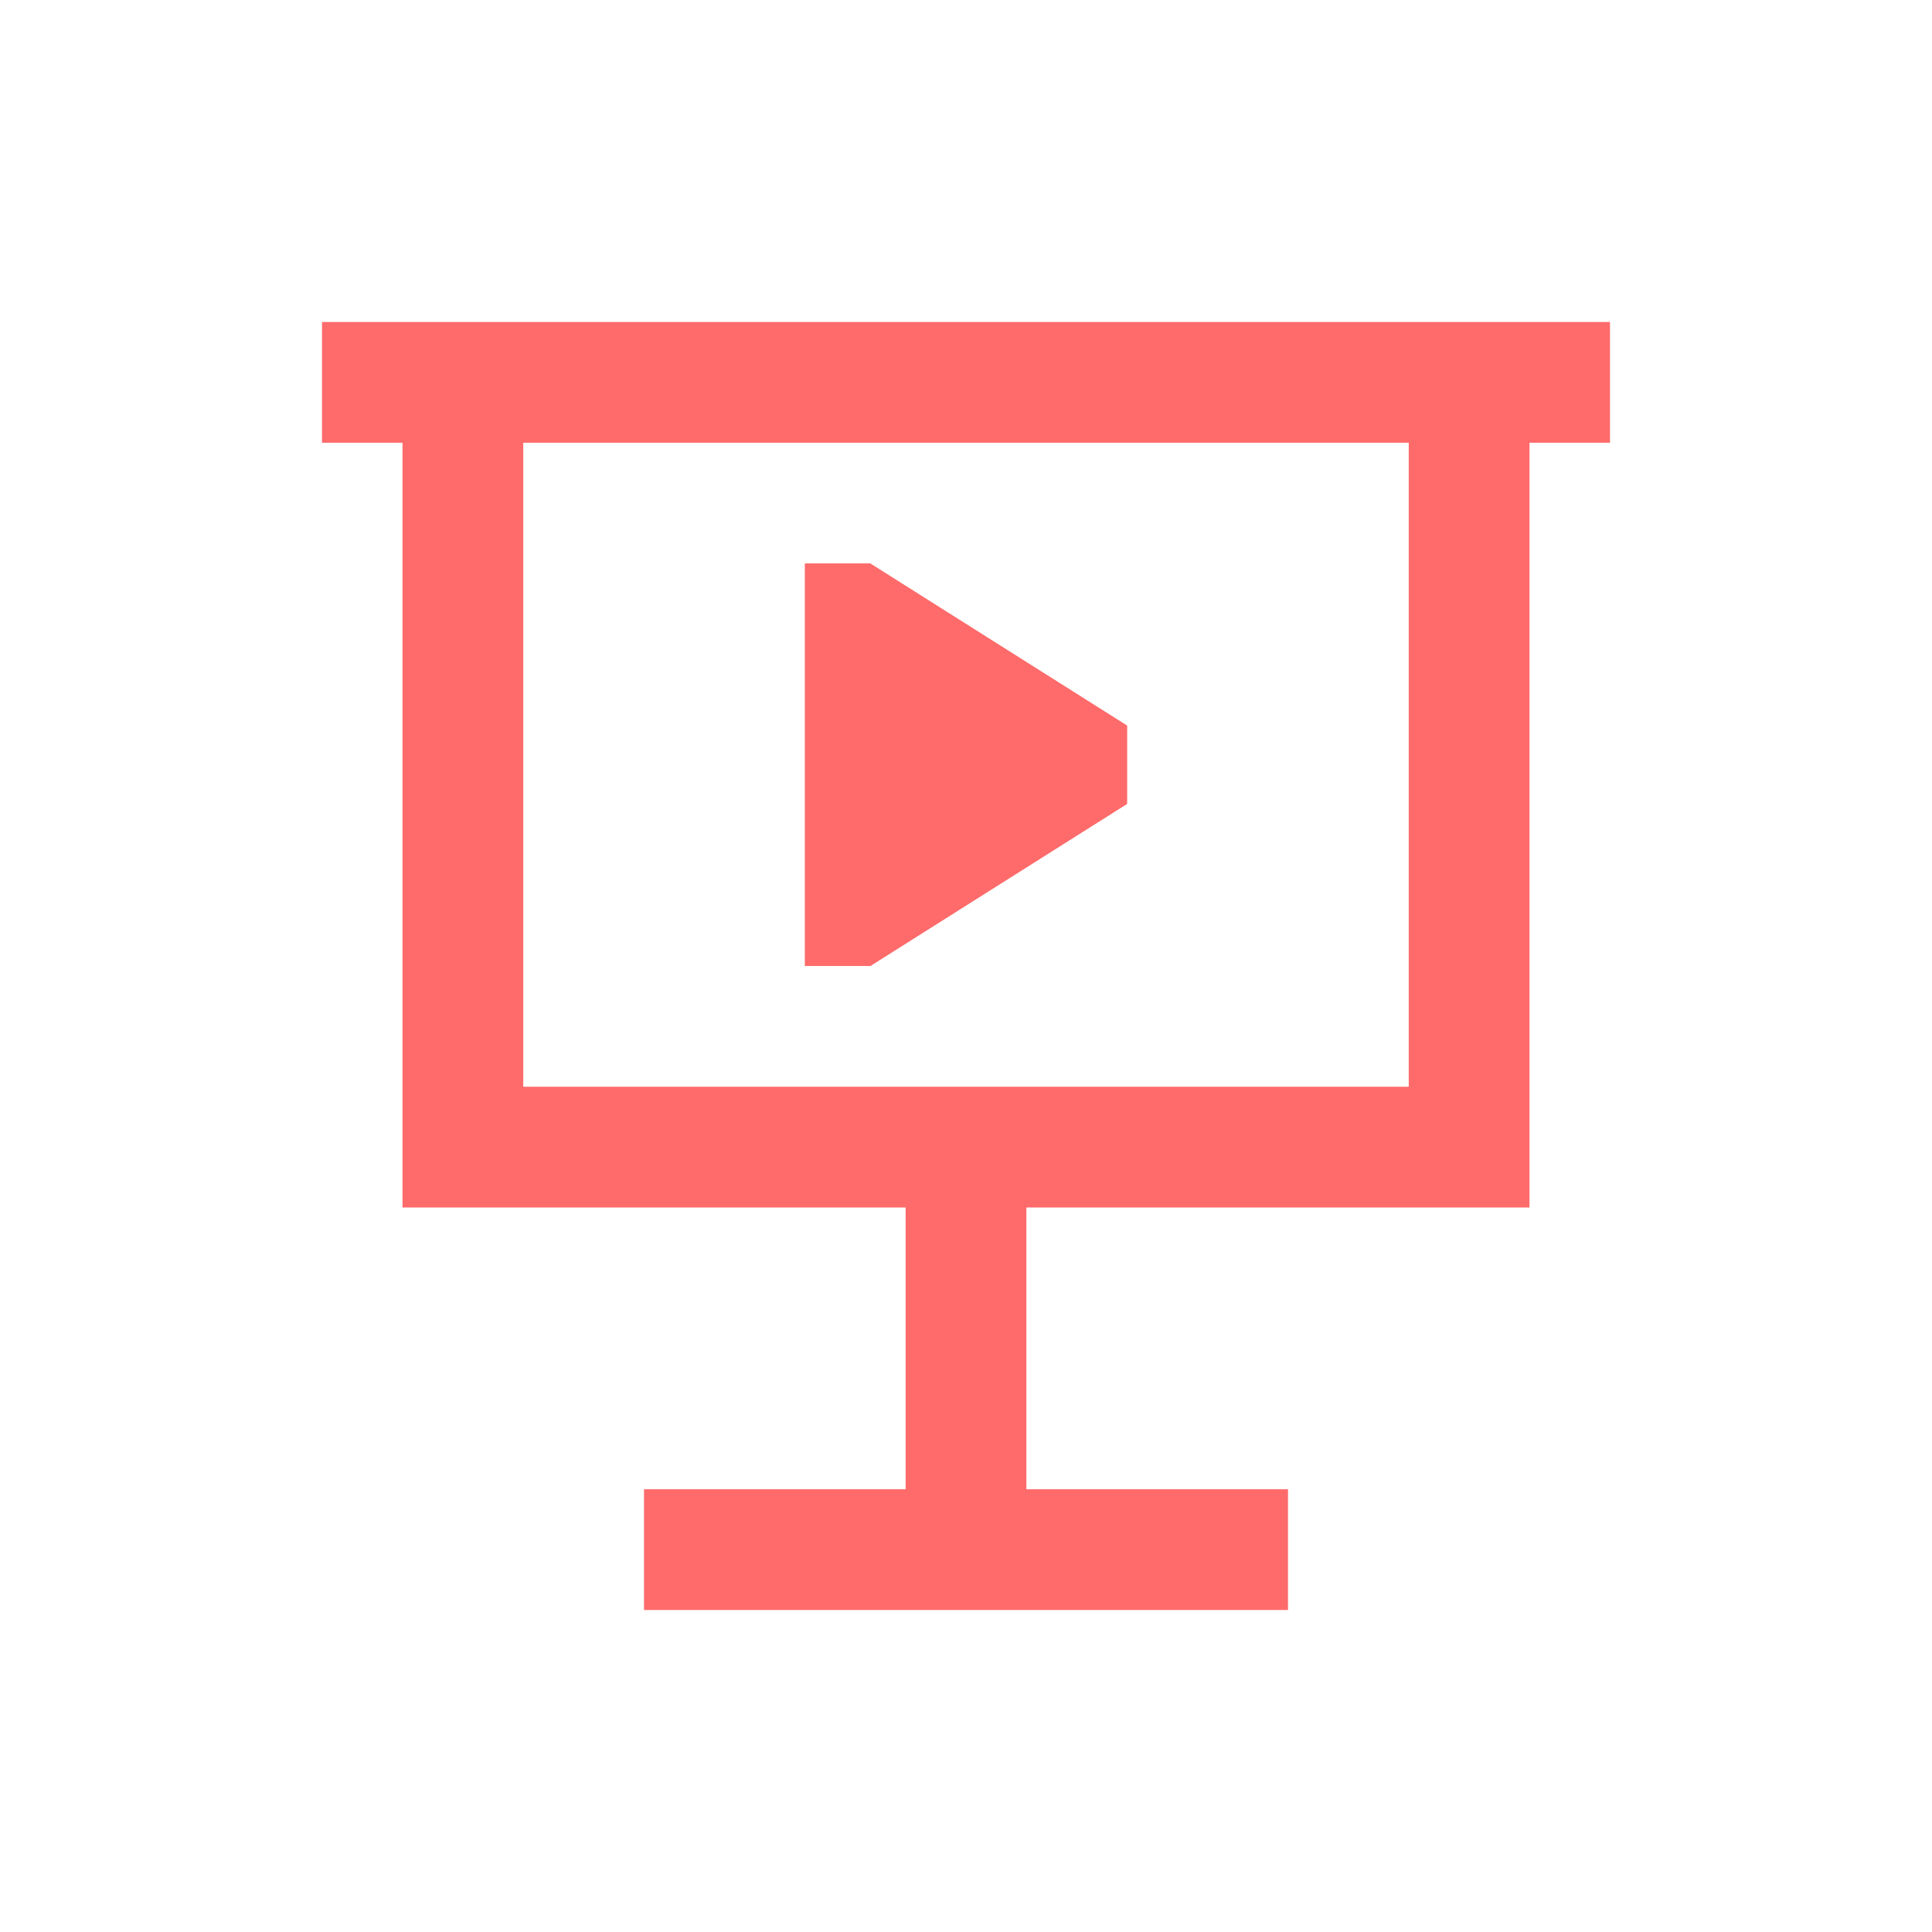 <?xml version="1.0" encoding="utf-8"?><!-- Uploaded to: SVG Repo, www.svgrepo.com, Generator: SVG Repo Mixer Tools -->
<svg width="800px" height="800px" viewBox="0 0 24 24" fill="none" xmlns="http://www.w3.org/2000/svg">
<path d="M10 12L10 7H10.81L14 9.014V9.986L10.81 12H10Z" fill="#ff6b6b"/>
<path fill-rule="evenodd" clip-rule="evenodd" d="M10 12L10 7H10.81L14 9.014V9.986L10.81 12H10Z" fill="#ff6b6b"/>
<path fill-rule="evenodd" clip-rule="evenodd" d="M12.75 18.5V15H19V5.5H20V4H19H5H4V5.5H5V15H11.25V18.5H8V20H16V18.5H12.75ZM6.5 5.5V13.5H17.5V5.5H6.5Z" fill="#ff6b6b"/>
</svg>